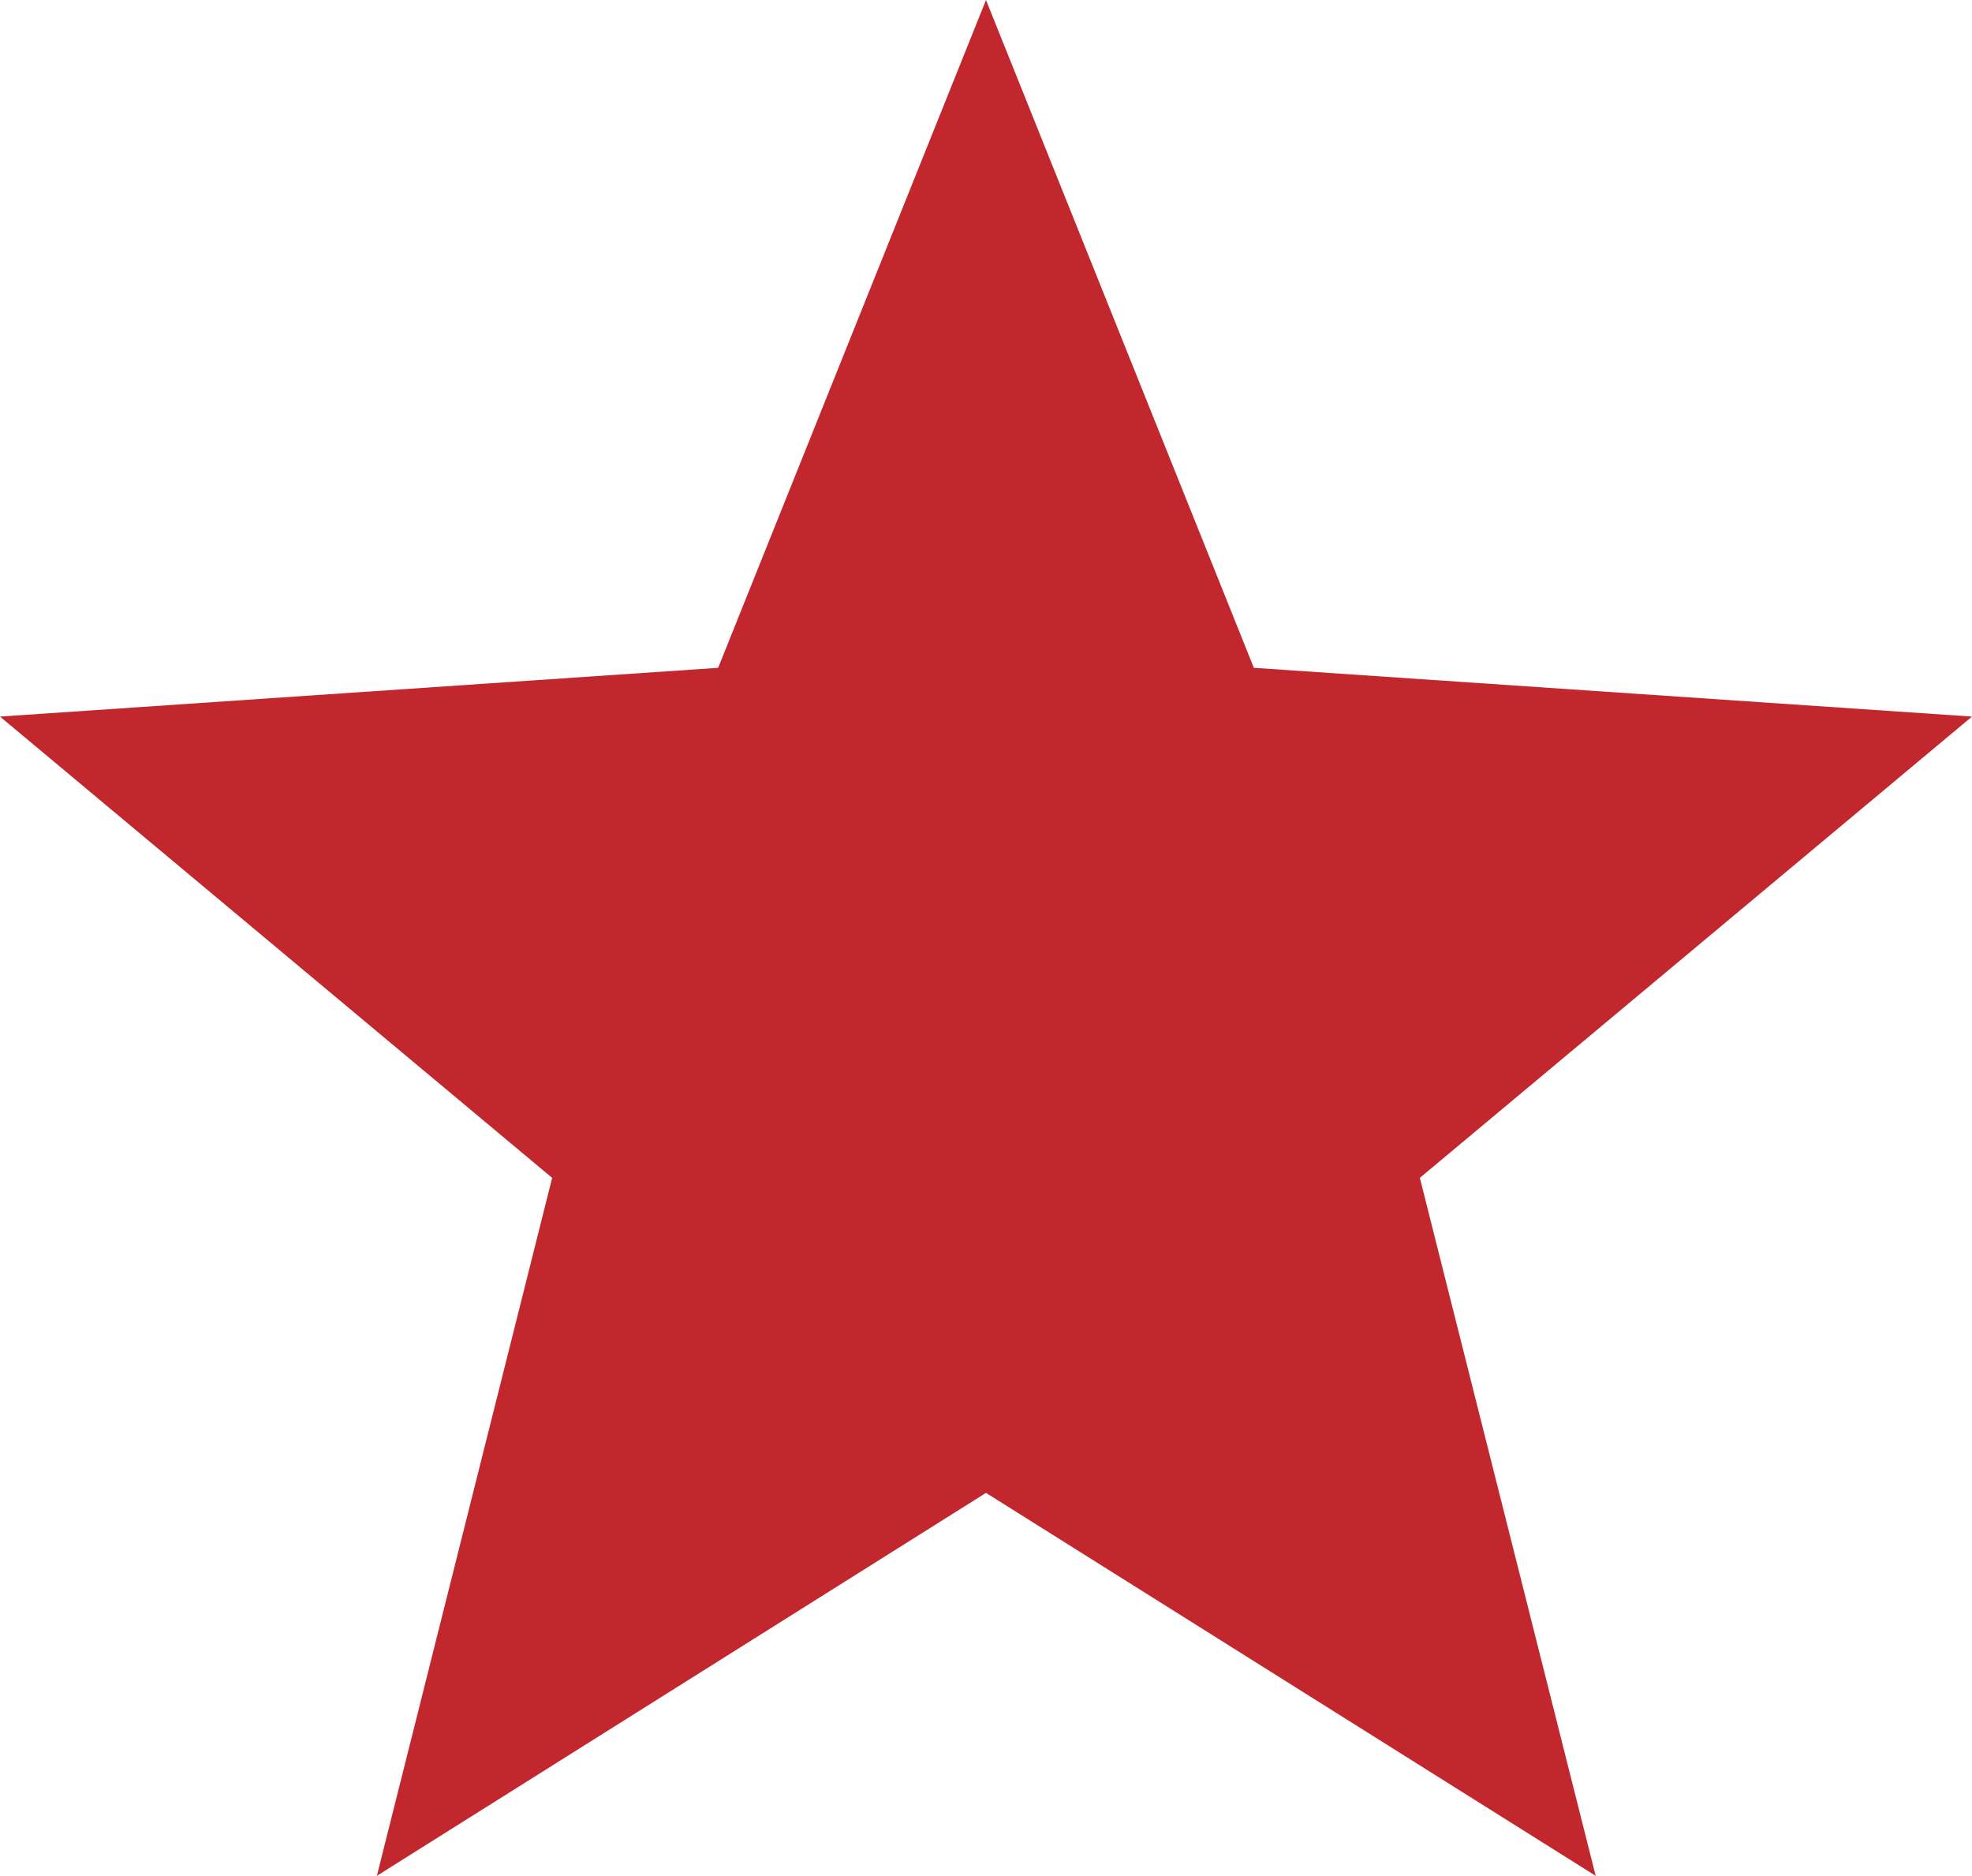 <svg xmlns="http://www.w3.org/2000/svg" viewBox="0 0 36 34.24"><defs><style>.cls-1{fill:#c1272d;}</style></defs><title>菜单高亮</title><g id="Layer_2" data-name="Layer 2"><g id="Layer_1-2" data-name="Layer 1"><polygon class="cls-1" points="18 27.25 6.88 34.24 10.08 21.5 0 13.08 13.11 12.19 18 0 22.89 12.19 36 13.08 25.92 21.5 29.13 34.24 18 27.25"/></g></g></svg>